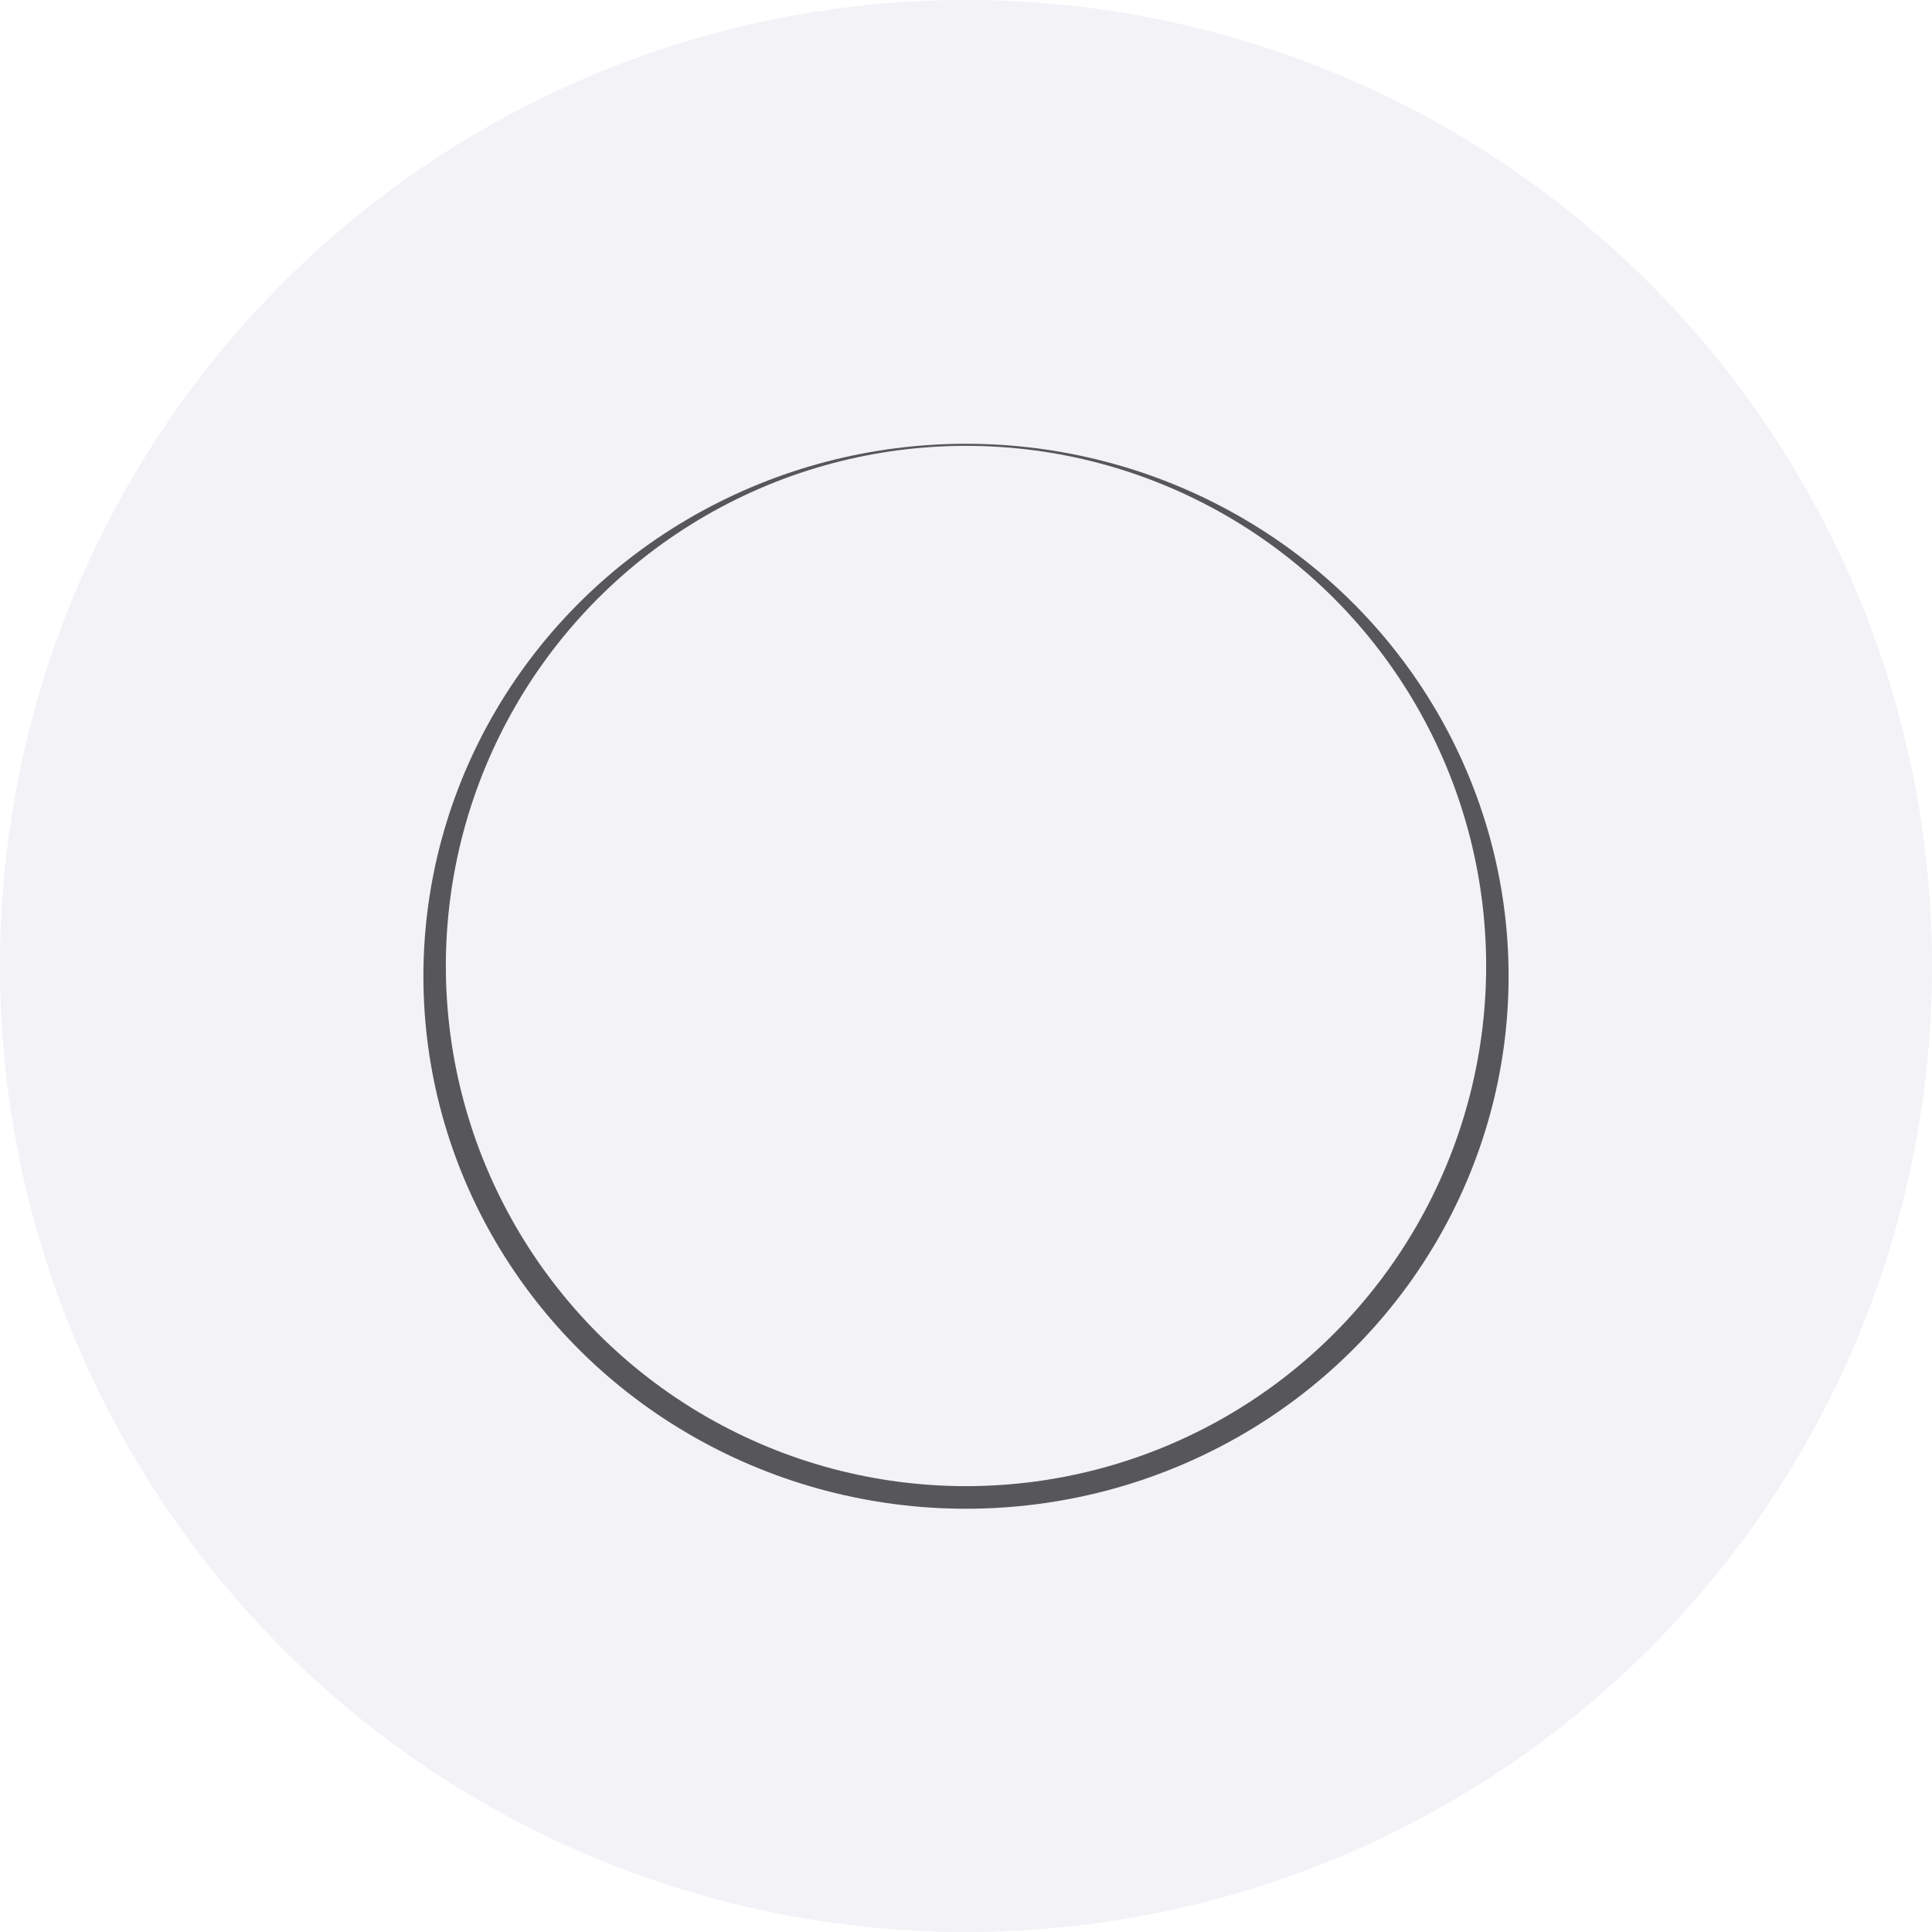 <svg height="13" viewBox="0 0 13 13" width="13" xmlns="http://www.w3.org/2000/svg" xmlns:xlink="http://www.w3.org/1999/xlink"><filter id="a" color-interpolation-filters="sRGB" height="1.073" width="1.071" x="-.036" y="-.036"><feGaussianBlur stdDeviation=".109"/></filter><path d="m13 6.5a6.5 6.5 0 0 1 -6.5 6.5 6.5 6.5 0 0 1 -6.5-6.5 6.5 6.5 0 0 1 6.5-6.5 6.5 6.5 0 0 1 6.5 6.5z" fill="#f2f2f7"/><ellipse cx="6.5" cy="6.569" filter="url(#a)" opacity=".8" rx="3.651" ry="3.583"/><circle cx="6.5" cy="6.5" fill="#f2f2f7" r="3.5"/></svg>